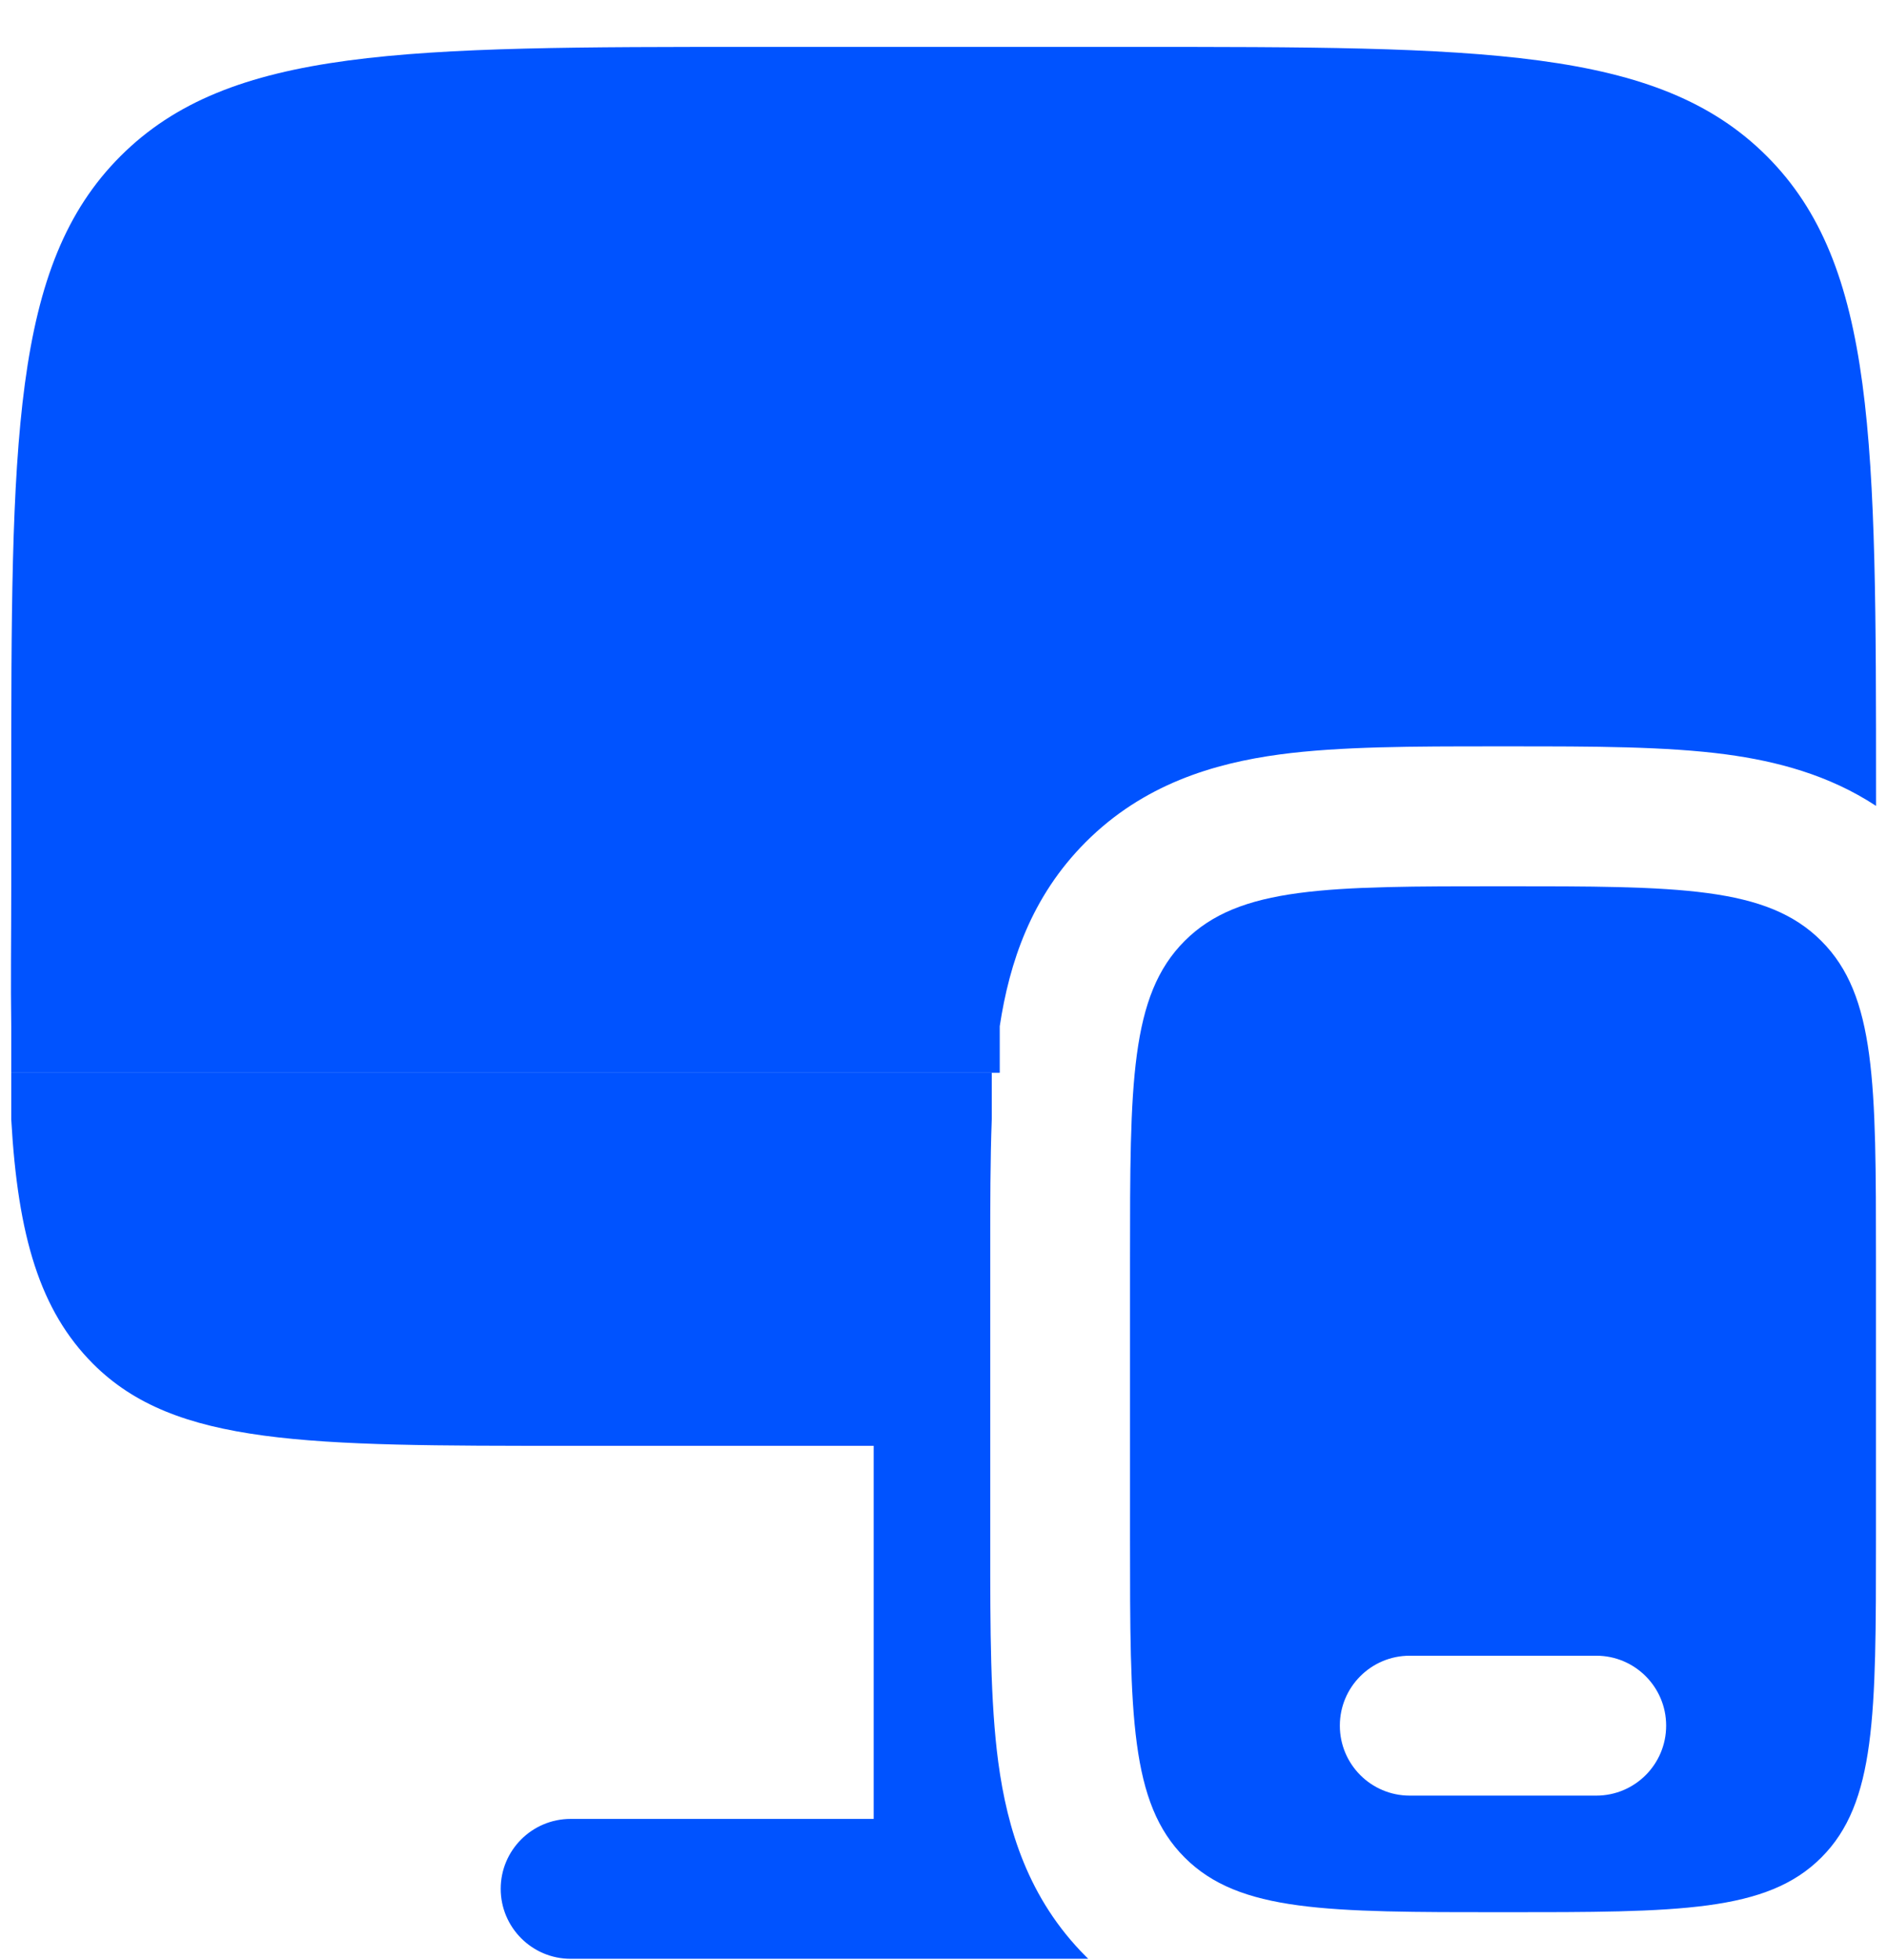 <svg width="26" height="27" viewBox="0 0 26 27" fill="none" xmlns="http://www.w3.org/2000/svg">
<g clip-path="url(#clip0_135_1320)">
<path fill-rule="evenodd" clip-rule="evenodd" d="M25.848 17.347V21.201C25.848 23.623 25.848 24.835 25.095 25.587C24.343 26.34 23.131 26.34 20.709 26.34C18.287 26.34 17.075 26.34 16.323 25.587C15.57 24.835 15.57 23.623 15.57 21.201V17.347C15.57 14.924 15.57 13.713 16.323 12.961C17.075 12.208 18.287 12.208 20.709 12.208C23.131 12.208 24.343 12.208 25.095 12.961C25.848 13.713 25.848 14.924 25.848 17.347ZM18.461 23.77C18.461 23.238 18.892 22.807 19.424 22.807H21.994C22.526 22.807 22.957 23.238 22.957 23.77C22.957 24.303 22.526 24.734 21.994 24.734H19.424C18.892 24.734 18.461 24.303 18.461 23.77Z" fill="#0053FF"/>
<path d="M7.863 19.916C4.229 19.916 2.412 19.916 1.283 18.787C0.552 18.055 0.246 17.035 0.155 15.419V14.777H13.665V15.419C13.644 15.98 13.644 16.59 13.644 17.231V21.315C13.644 22.427 13.644 23.447 13.755 24.276C13.878 25.19 14.167 26.155 14.961 26.949L14.994 26.982H7.863C7.331 26.982 6.899 26.55 6.899 26.018C6.899 25.486 7.331 25.055 7.863 25.055H12.038V19.916H7.863Z" fill="#0053FF"/>
<path d="M10.432 0.646H15.571C20.416 0.646 22.839 0.646 24.344 2.151C25.849 3.656 25.849 6.078 25.849 10.923V11.101C25.196 10.672 24.476 10.485 23.786 10.392C22.957 10.281 21.937 10.281 20.825 10.281H20.595C19.483 10.281 18.463 10.281 17.634 10.392C16.721 10.515 15.755 10.804 14.961 11.598C14.206 12.353 13.908 13.262 13.775 14.135V14.777L0.155 14.777L0.155 14.135C0.146 13.556 0.155 12.917 0.155 12.208V10.923C0.155 6.078 0.155 3.656 1.66 2.151C3.165 0.646 5.587 0.646 10.432 0.646Z" fill="#0053FF"/>
</g>
<defs>
<clipPath id="clip0_135_1320">
<rect width="25.698" height="26.336" fill="white" transform="translate(0.151 0.646)"/>
</clipPath>
</defs>
</svg>
